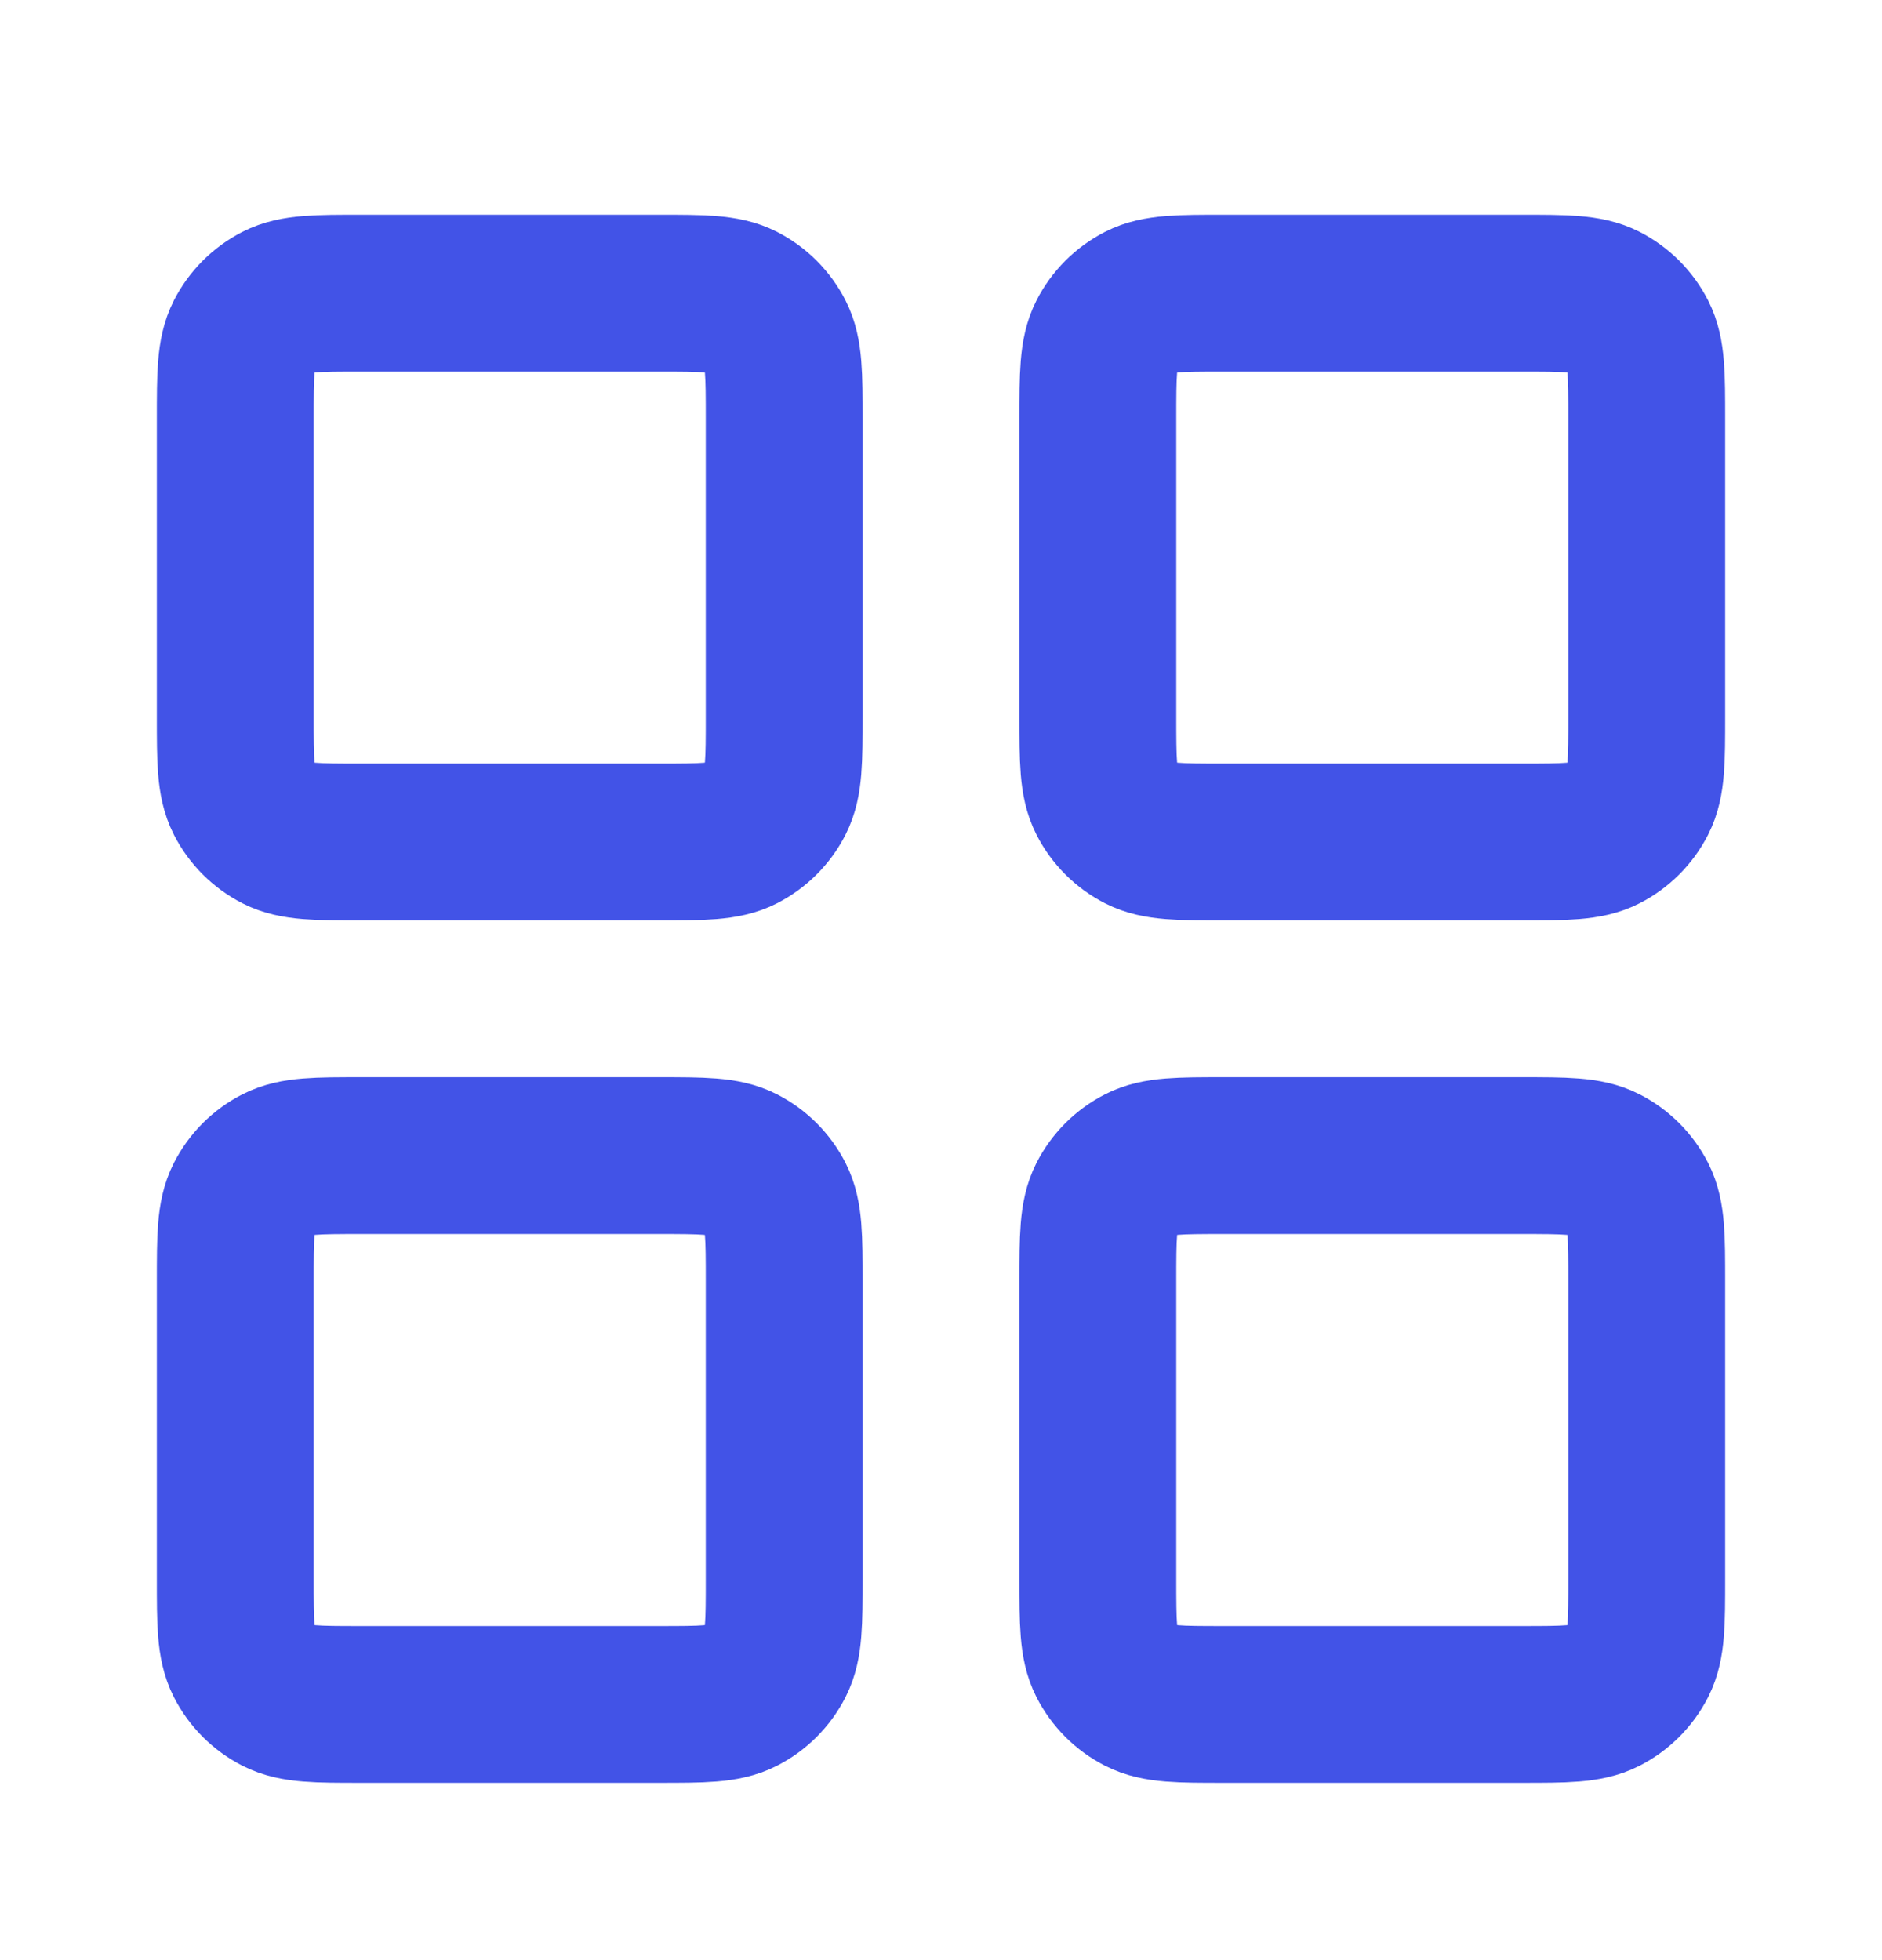 <svg width="24" height="25" viewBox="0 0 24 25" fill="none" xmlns="http://www.w3.org/2000/svg">
<path d="M8.4 3.739H4.6C4.04 3.739 3.76 3.739 3.546 3.848C3.358 3.944 3.205 4.097 3.109 4.285C3 4.499 3 4.779 3 5.339V9.139C3 9.699 3 9.979 3.109 10.193C3.205 10.381 3.358 10.534 3.546 10.63C3.76 10.739 4.04 10.739 4.6 10.739H8.4C8.96 10.739 9.24 10.739 9.454 10.63C9.642 10.534 9.795 10.381 9.891 10.193C10 9.979 10 9.699 10 9.139V5.339C10 4.779 10 4.499 9.891 4.285C9.795 4.097 9.642 3.944 9.454 3.848C9.24 3.739 8.96 3.739 8.4 3.739Z" stroke="#4253E7" stroke-width="2" stroke-linecap="round" stroke-linejoin="round"/>
<path d="M19.4 3.739H15.6C15.04 3.739 14.76 3.739 14.546 3.848C14.358 3.944 14.205 4.097 14.109 4.285C14 4.499 14 4.779 14 5.339V9.139C14 9.699 14 9.979 14.109 10.193C14.205 10.381 14.358 10.534 14.546 10.63C14.76 10.739 15.04 10.739 15.6 10.739H19.4C19.96 10.739 20.24 10.739 20.454 10.63C20.642 10.534 20.795 10.381 20.891 10.193C21 9.979 21 9.699 21 9.139V5.339C21 4.779 21 4.499 20.891 4.285C20.795 4.097 20.642 3.944 20.454 3.848C20.24 3.739 19.96 3.739 19.4 3.739Z" stroke="#4253E7" stroke-width="2" stroke-linecap="round" stroke-linejoin="round"/>
<path d="M19.4 14.739H15.6C15.04 14.739 14.76 14.739 14.546 14.848C14.358 14.944 14.205 15.097 14.109 15.285C14 15.499 14 15.779 14 16.339V20.139C14 20.699 14 20.979 14.109 21.193C14.205 21.381 14.358 21.534 14.546 21.63C14.76 21.739 15.04 21.739 15.6 21.739H19.4C19.96 21.739 20.24 21.739 20.454 21.63C20.642 21.534 20.795 21.381 20.891 21.193C21 20.979 21 20.699 21 20.139V16.339C21 15.779 21 15.499 20.891 15.285C20.795 15.097 20.642 14.944 20.454 14.848C20.24 14.739 19.96 14.739 19.4 14.739Z" stroke="#4253E7" stroke-width="2" stroke-linecap="round" stroke-linejoin="round"/>
<path d="M8.4 14.739H4.6C4.04 14.739 3.76 14.739 3.546 14.848C3.358 14.944 3.205 15.097 3.109 15.285C3 15.499 3 15.779 3 16.339V20.139C3 20.699 3 20.979 3.109 21.193C3.205 21.381 3.358 21.534 3.546 21.63C3.76 21.739 4.04 21.739 4.6 21.739H8.4C8.96 21.739 9.24 21.739 9.454 21.63C9.642 21.534 9.795 21.381 9.891 21.193C10 20.979 10 20.699 10 20.139V16.339C10 15.779 10 15.499 9.891 15.285C9.795 15.097 9.642 14.944 9.454 14.848C9.24 14.739 8.96 14.739 8.4 14.739Z" stroke="#4253E7" stroke-width="2" stroke-linecap="round" stroke-linejoin="round"/>
</svg>
